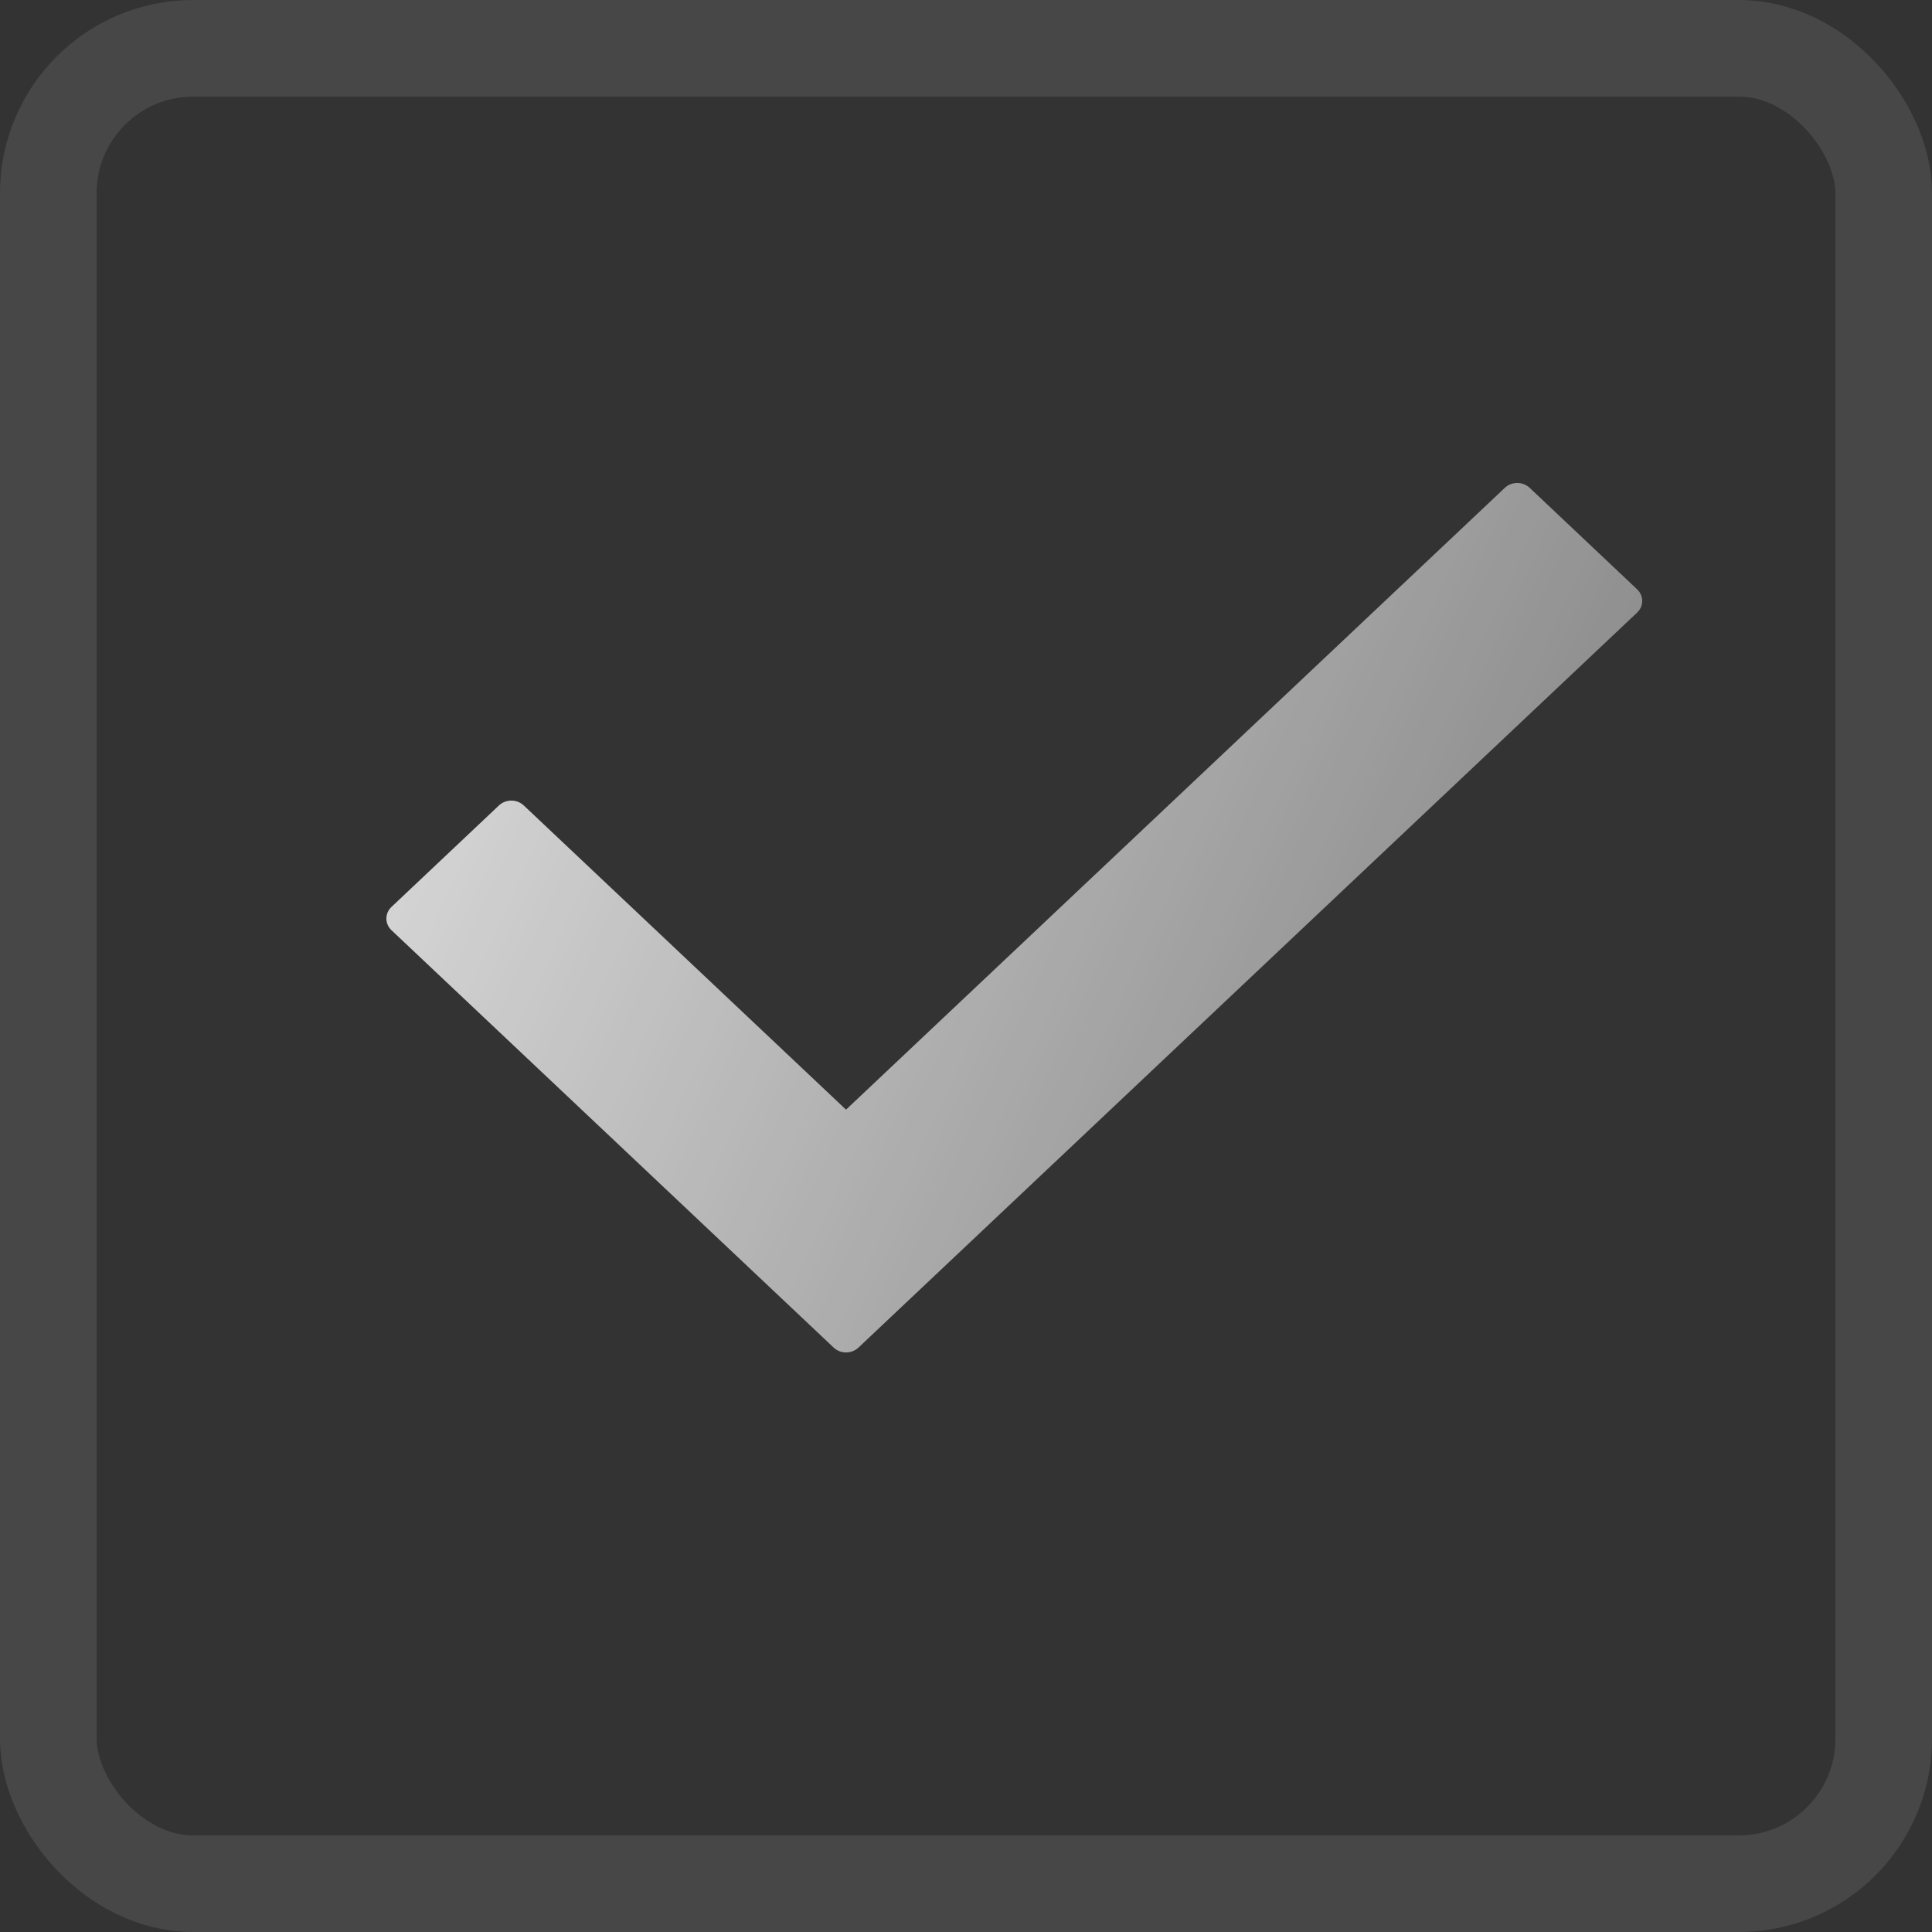 <?xml version="1.0" encoding="UTF-8"?> <svg xmlns="http://www.w3.org/2000/svg" width="20" height="20" viewBox="0 0 20 20" fill="none"><rect x="0" y="0" width="20" height="20" fill="#333333" stroke="none"/> <rect x="0.5" y="0.5" width="19" height="19" rx="1.5" stroke="white" stroke-opacity="0.1"></rect> <path d="M16.947 6.342L8.887 13.95C8.816 14.017 8.701 14.017 8.63 13.95L4.053 9.63C3.982 9.563 3.982 9.455 4.053 9.388L5.165 8.338C5.236 8.271 5.351 8.271 5.422 8.338L8.758 11.487L15.578 5.05C15.649 4.983 15.764 4.983 15.835 5.05L16.947 6.1C17.018 6.167 17.018 6.275 16.947 6.342Z" fill="url(#paint0_linear)"></path> <defs> <linearGradient id="paint0_linear" x1="-0.483" y1="3.125" x2="28.096" y2="16.242" gradientUnits="userSpaceOnUse"> <stop stop-color="white"></stop> <stop offset="1" stop-color="white" stop-opacity="0"></stop> </linearGradient> </defs> </svg> 
